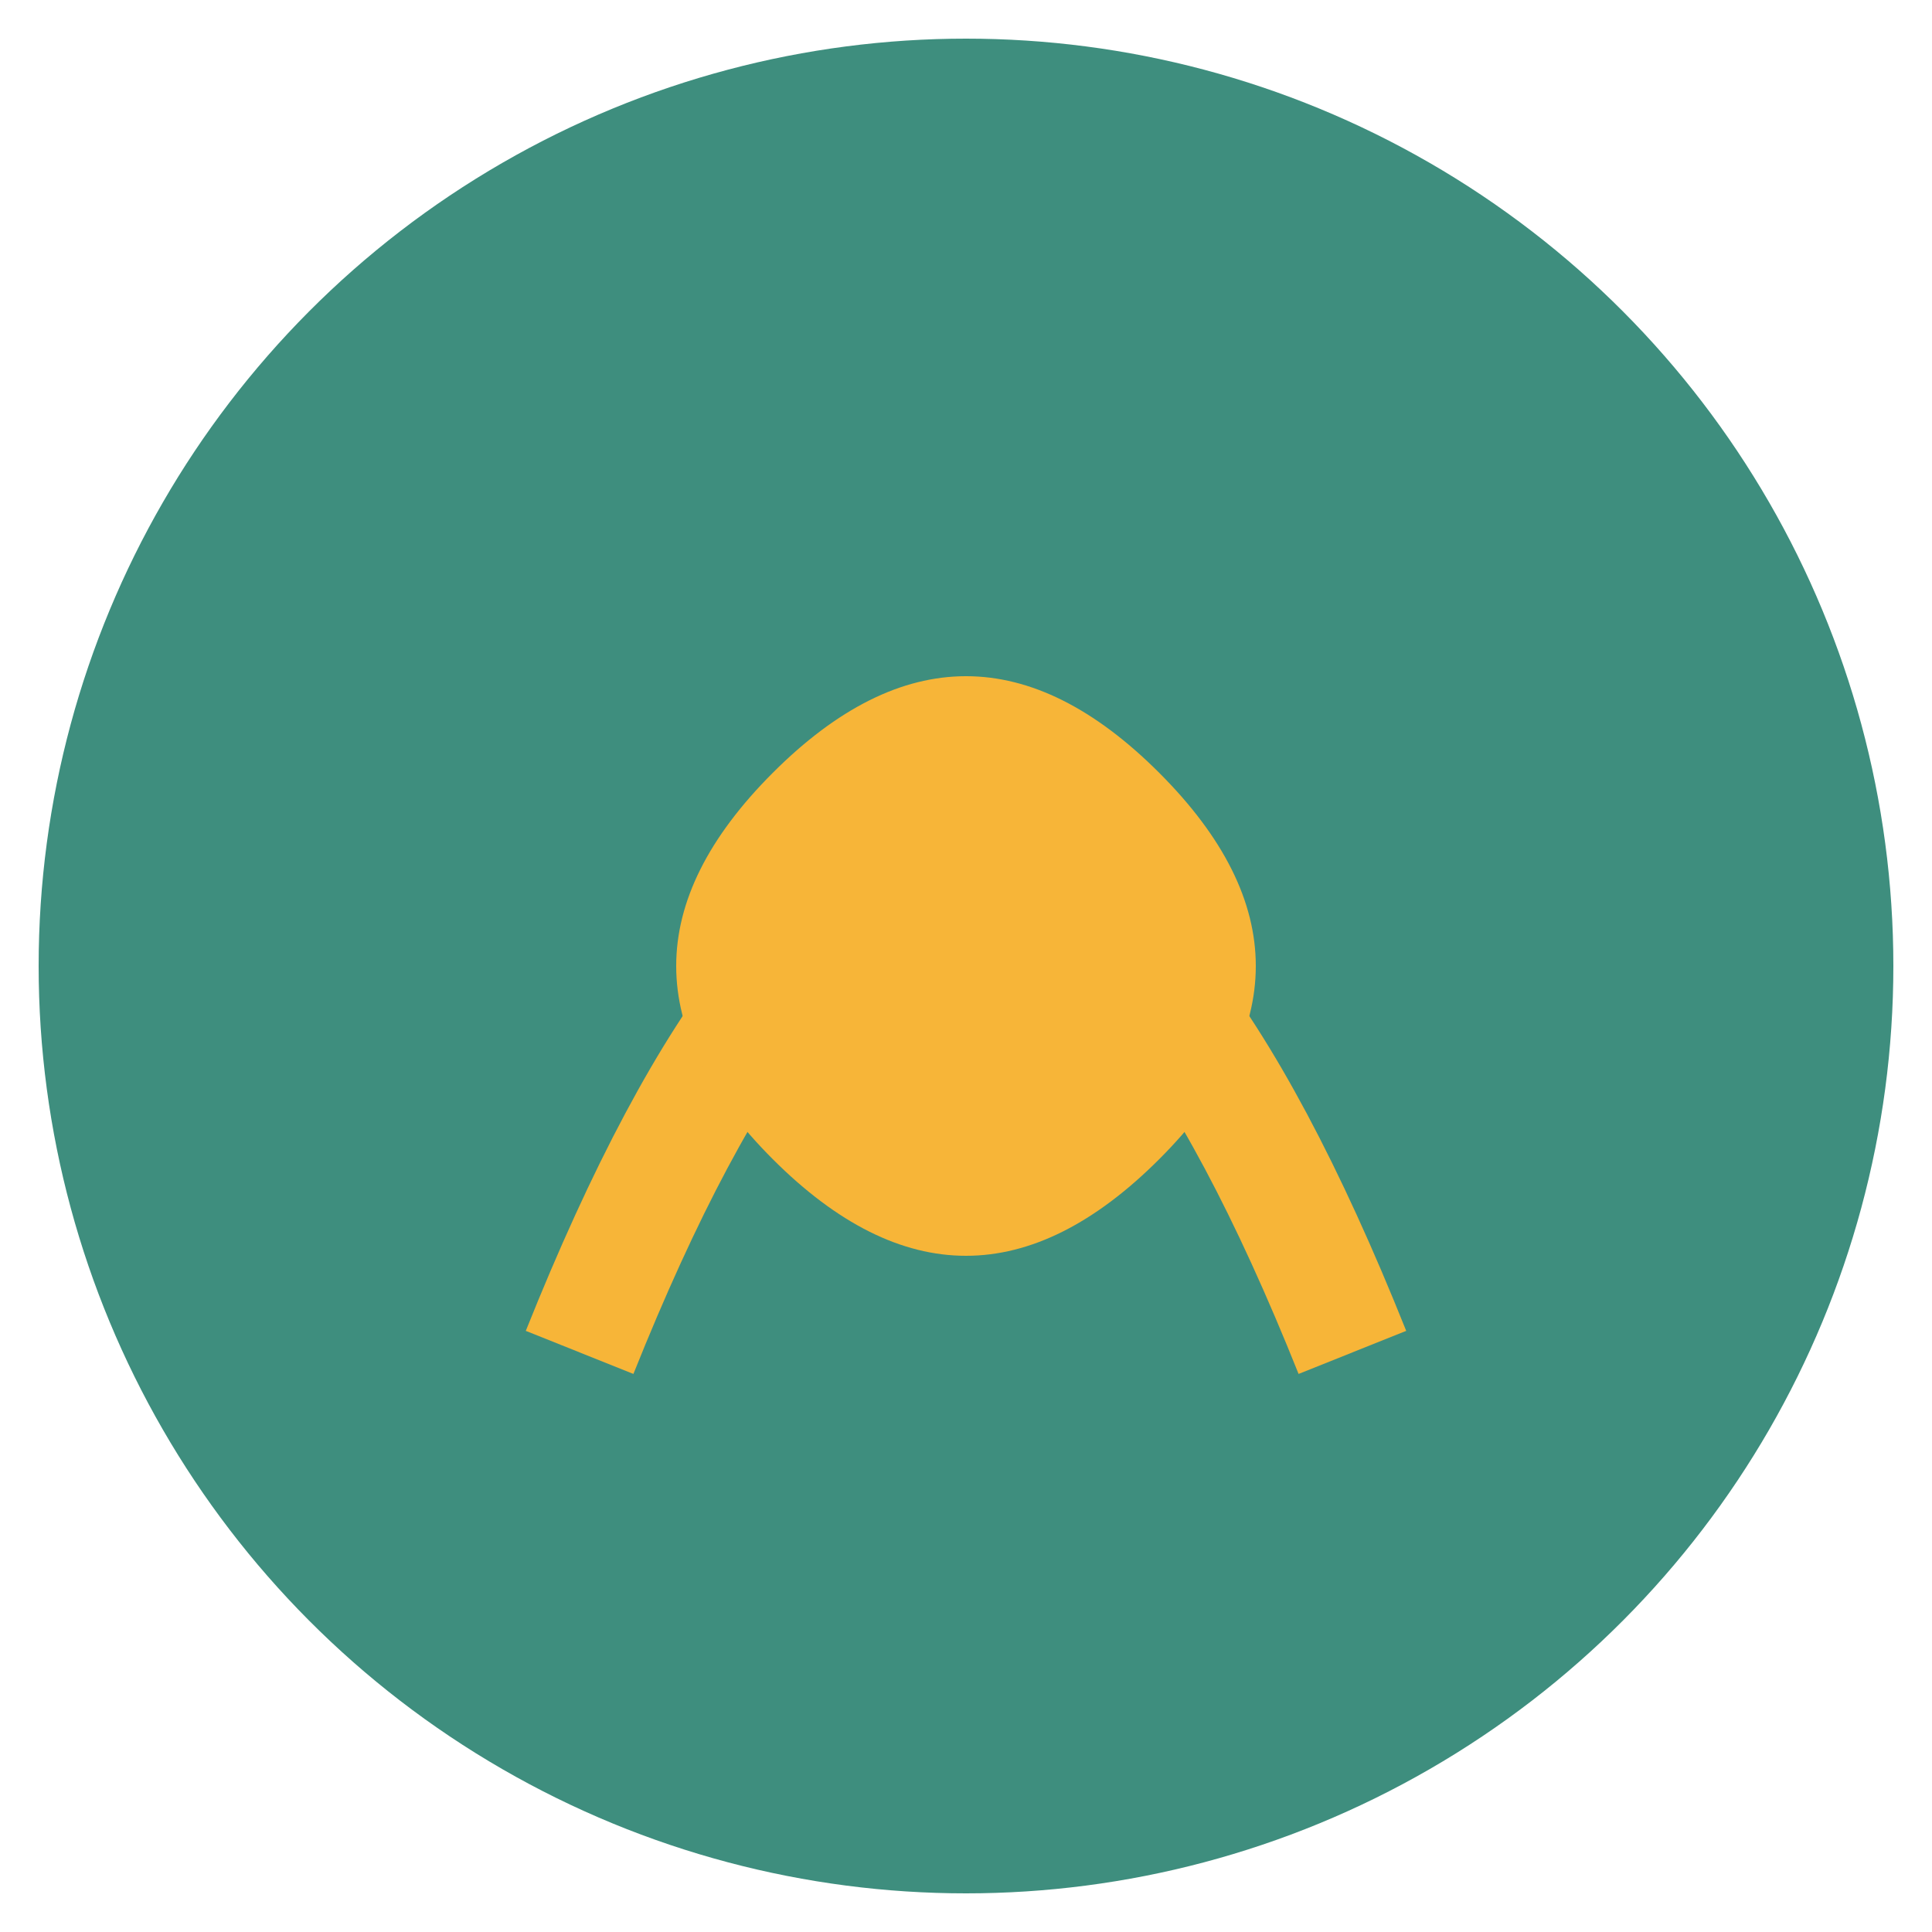 <svg xmlns="http://www.w3.org/2000/svg" viewBox="0 0 100 100">
  <circle cx="50" cy="50" r="48" fill="#3E8E7E" />
  <path d="M30,70 Q50,20 70,70" stroke="#F7B538" stroke-width="6" fill="none" />
  <path d="M40,40 Q50,30 60,40 Q70,50 60,60 Q50,70 40,60 Q30,50 40,40" fill="#F7B538" />
</svg>